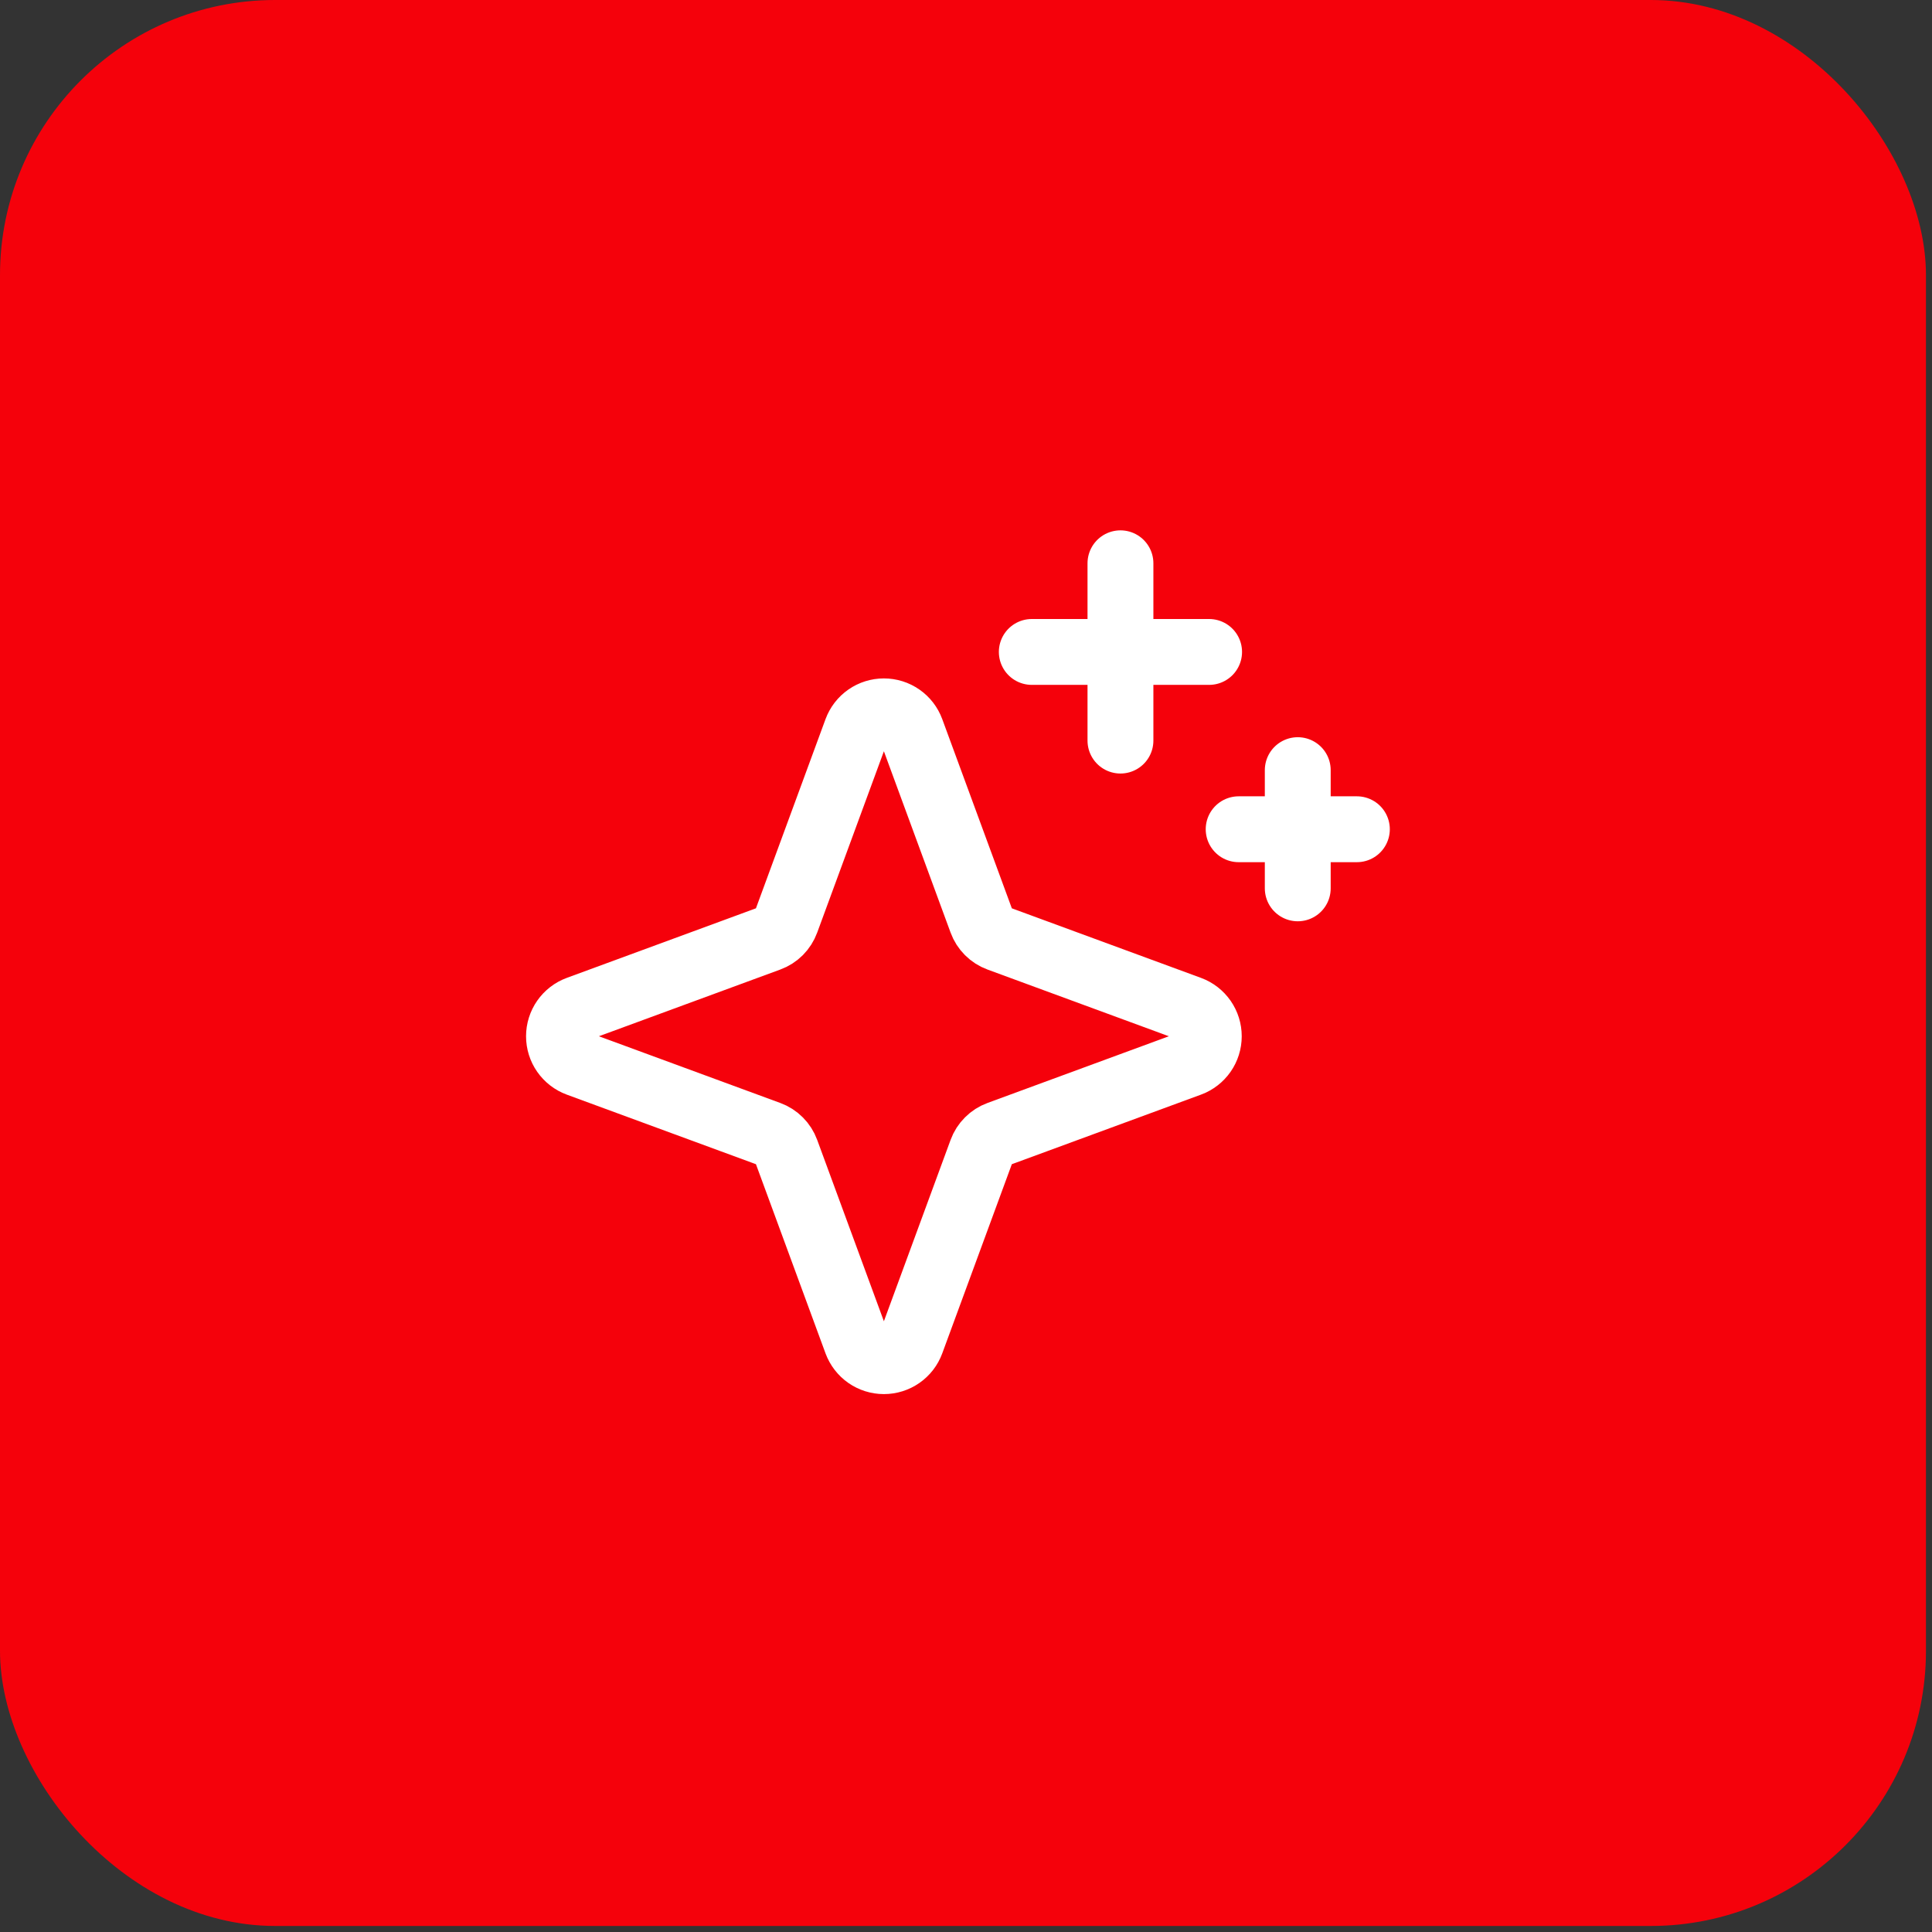 <svg width="88" height="88" viewBox="0 0 88 88" fill="none" xmlns="http://www.w3.org/2000/svg">
<rect x="0" y="0" width="88" height="88" fill="#333333" stroke="none"/>
<rect width="87.725" height="87.725" rx="12.532" fill="#F5010B"/>
<g clip-path="url(#clip0_154_9190)">
<g clip-path="url(#clip1_154_9190)">
<g clip-path="url(#clip2_154_9190)">
<path d="M51.035 25.657V33.733M59.111 35.079V40.463M46.997 29.695H55.073M56.419 37.771H61.804M35.024 51.647L26.332 48.45C26.076 48.356 25.856 48.185 25.7 47.962C25.544 47.739 25.461 47.473 25.461 47.2C25.461 46.928 25.544 46.662 25.7 46.438C25.856 46.215 26.076 46.044 26.332 45.95L35.024 42.753C35.205 42.687 35.37 42.582 35.506 42.446C35.642 42.309 35.747 42.145 35.813 41.964L39.01 33.272C39.105 33.016 39.275 32.796 39.498 32.64C39.722 32.484 39.988 32.401 40.26 32.401C40.533 32.401 40.799 32.484 41.022 32.64C41.246 32.796 41.416 33.016 41.51 33.272L44.707 41.964C44.773 42.145 44.878 42.309 45.015 42.446C45.151 42.582 45.315 42.687 45.496 42.753L54.188 45.95C54.444 46.044 54.664 46.215 54.82 46.438C54.976 46.662 55.059 46.928 55.059 47.2C55.059 47.473 54.976 47.739 54.82 47.962C54.664 48.185 54.444 48.356 54.188 48.45L45.496 51.647C45.315 51.713 45.151 51.818 45.015 51.955C44.878 52.091 44.773 52.255 44.707 52.436L41.51 61.128C41.416 61.384 41.246 61.604 41.022 61.76C40.799 61.916 40.533 61.999 40.26 61.999C39.988 61.999 39.722 61.916 39.498 61.76C39.275 61.604 39.105 61.384 39.01 61.128L35.813 52.436C35.747 52.255 35.642 52.091 35.506 51.955C35.37 51.818 35.205 51.713 35.024 51.647Z" stroke="white" stroke-width="3" stroke-linecap="round" stroke-linejoin="round"/>
</g>
</g>
</g>
<defs>
<clipPath id="clip0_154_9190">
<rect width="40.103" height="40.103" fill="white" transform="translate(23.812 23.811)"/>
</clipPath>
<clipPath id="clip1_154_9190">
<rect width="40.103" height="40.103" fill="white" transform="translate(23.812 23.811)"/>
</clipPath>
<clipPath id="clip2_154_9190">
<rect width="40.103" height="40.103" fill="white" transform="translate(23.812 23.811)"/>
</clipPath>
</defs>
</svg>
